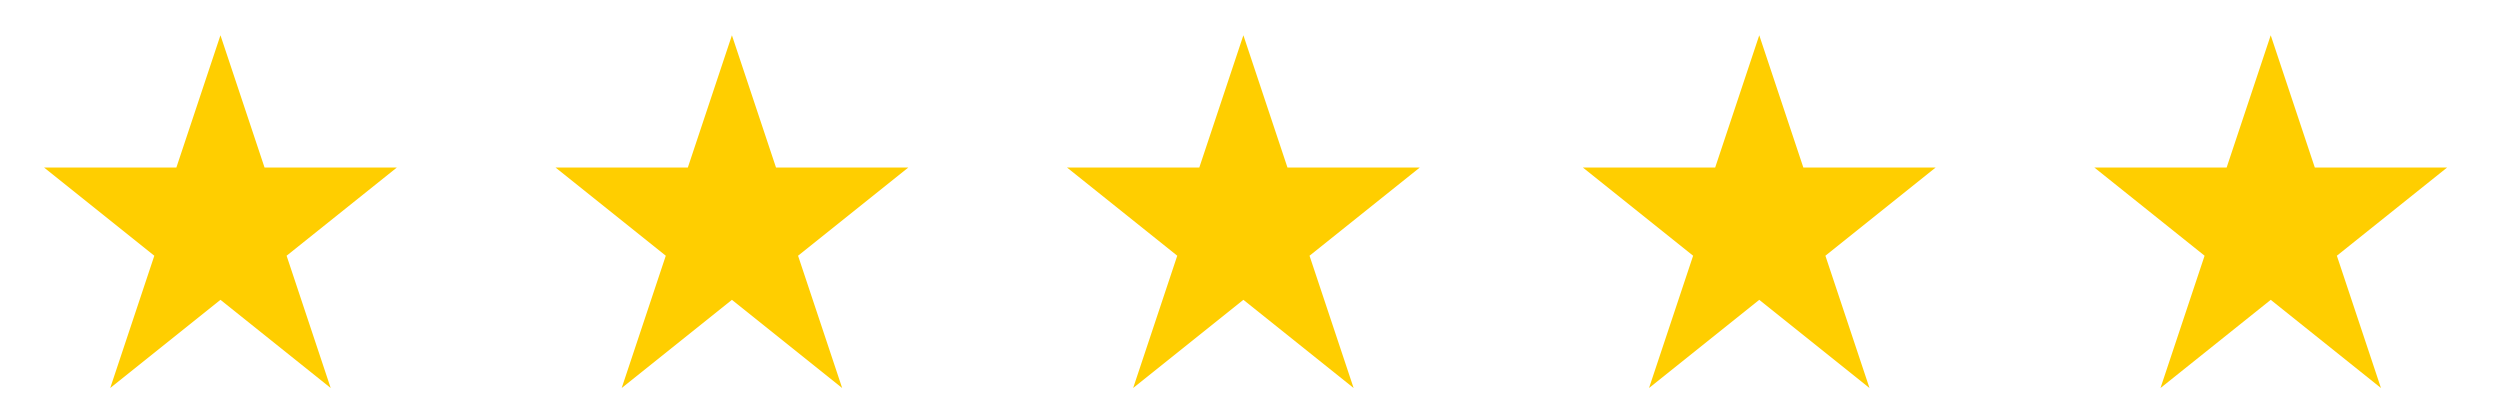 <?xml version="1.0" encoding="utf-8"?>
<!-- Generator: Adobe Illustrator 23.0.3, SVG Export Plug-In . SVG Version: 6.00 Build 0)  -->
<svg version="1.1" id="Ebene_1" xmlns="http://www.w3.org/2000/svg" xmlns:xlink="http://www.w3.org/1999/xlink" x="0px" y="0px"
	 viewBox="0 0 56.7 9.5" style="enable-background:new 0 0 56.7 9.5;" xml:space="preserve">
<style type="text/css">
	.st0{fill:#FFCE00;}
</style>
<g>
	<g>
		<polygon class="st0" points="51.5,0.8 50.5,3.8 47.5,3.8 50,5.8 49,8.8 51.5,6.8 54,8.8 53,5.8 55.5,3.8 52.5,3.8 		"/>
	</g>
	<g>
		<polygon class="st0" points="39.9,0.8 38.9,3.8 35.9,3.8 38.4,5.8 37.4,8.8 39.9,6.8 42.4,8.8 41.4,5.8 43.9,3.8 40.9,3.8 		"/>
	</g>
	<g>
		<polygon class="st0" points="28.2,0.8 27.2,3.8 24.2,3.8 26.7,5.8 25.7,8.8 28.2,6.8 30.7,8.8 29.7,5.8 32.2,3.8 29.2,3.8 		"/>
	</g>
	<g>
		<polygon class="st0" points="16.6,0.8 15.6,3.8 12.6,3.8 15.1,5.8 14.1,8.8 16.6,6.8 19.1,8.8 18.1,5.8 20.6,3.8 17.6,3.8 		"/>
	</g>
	<g>
		<polygon class="st0" points="5,0.8 4,3.8 1,3.8 3.5,5.8 2.5,8.8 5,6.8 7.5,8.8 6.5,5.8 9,3.8 6,3.8 		"/>
	</g>
</g>
</svg>
